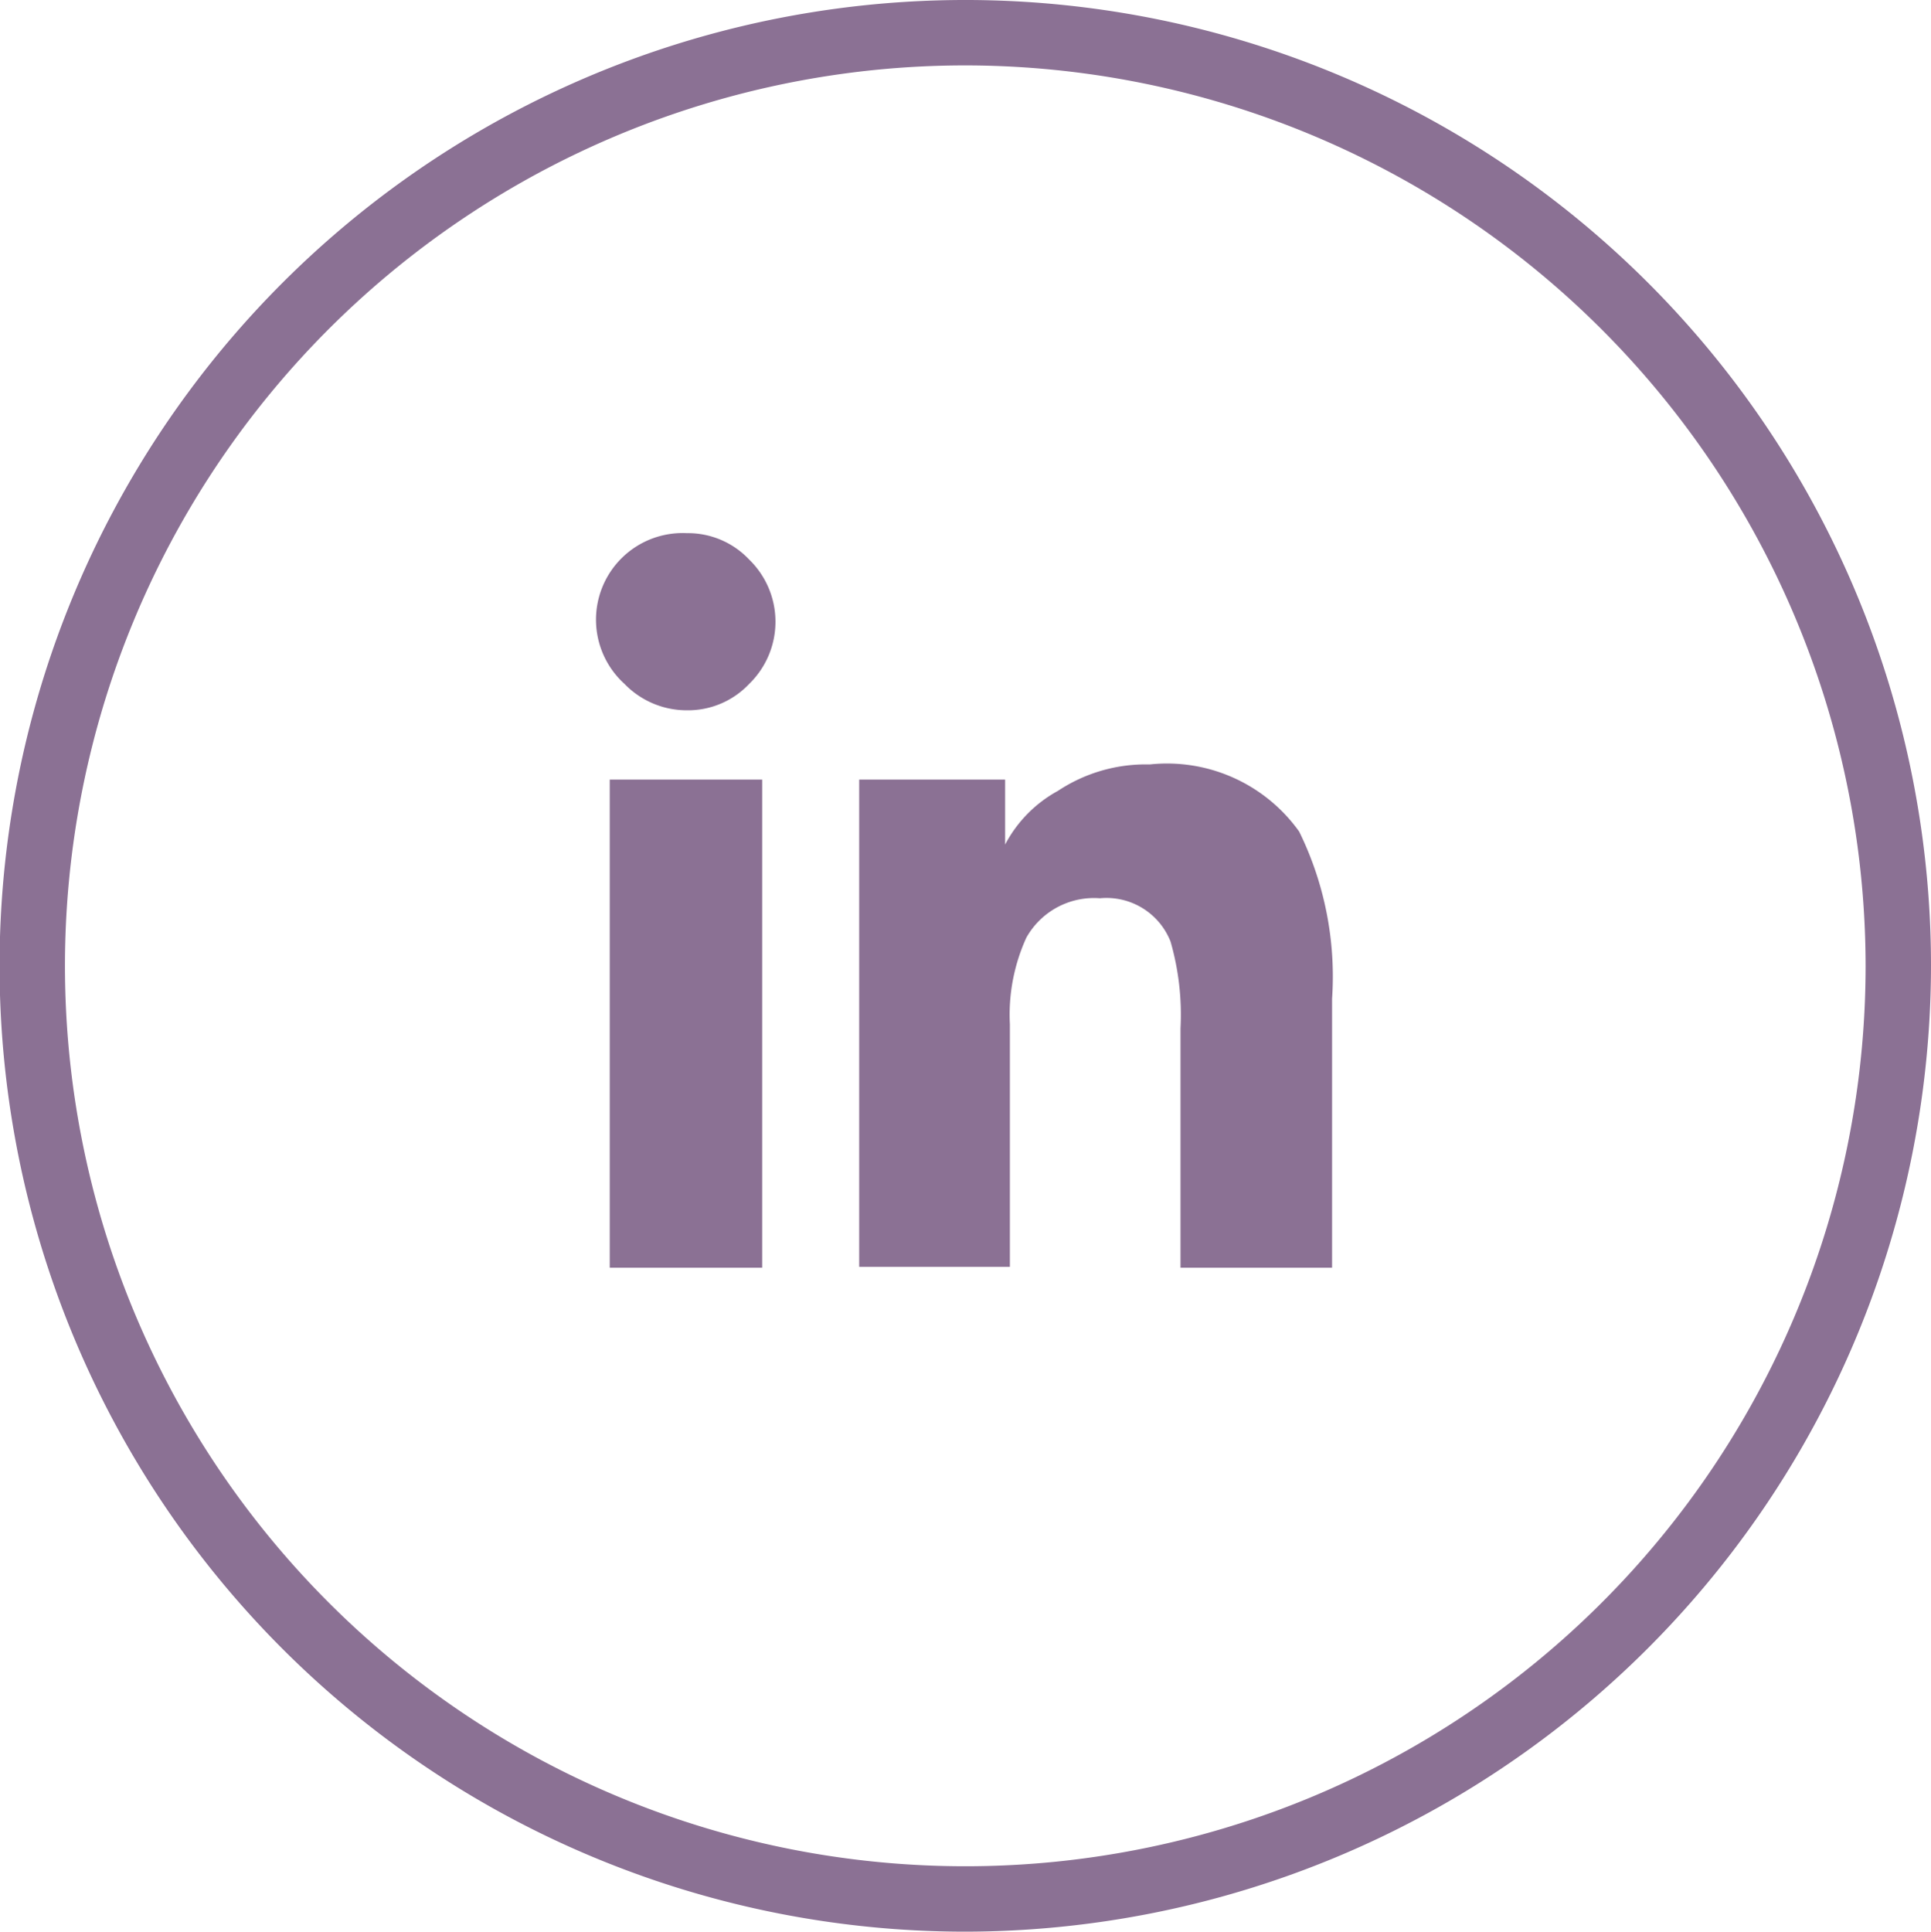 <?xml version="1.0" encoding="UTF-8"?>
<svg xmlns="http://www.w3.org/2000/svg" viewBox="0 0 44.59 44.6">
  <defs>
    <style>.cls-1{fill:#8b7194;}</style>
  </defs>
  <title>in</title>
  <g id="Livello_2" data-name="Livello 2">
    <g id="Livello_1-2" data-name="Livello 1">
      <path class="cls-1" d="M22.3,44.6A22.3,22.3,0,1,1,44.59,22.3,22.33,22.33,0,0,1,22.3,44.6Zm0-43.09A20.79,20.79,0,1,0,43.08,22.3,20.81,20.81,0,0,0,22.3,1.51Z"></path>
      <path class="cls-1" d="M14.42,15.79a2,2,0,0,1,1.44-3.48,1.94,1.94,0,0,1,1.44.61,2,2,0,0,1,0,2.87,1.94,1.94,0,0,1-1.44.61A2,2,0,0,1,14.42,15.79Zm-.34,13.48V18H17.6V29.27Zm13.18,0V23.74a6.1,6.1,0,0,0-.23-2,1.59,1.59,0,0,0-1.63-1,1.79,1.79,0,0,0-1.7.91,4.29,4.29,0,0,0-.38,2v5.6H19.84V18h3.37V19.5h0a3,3,0,0,1,1.22-1.24,3.67,3.67,0,0,1,2.12-.61A3.75,3.75,0,0,1,30,19.2a7.59,7.59,0,0,1,.76,3.86v6.21Z"></path>
    </g>
  </g>
</svg>
